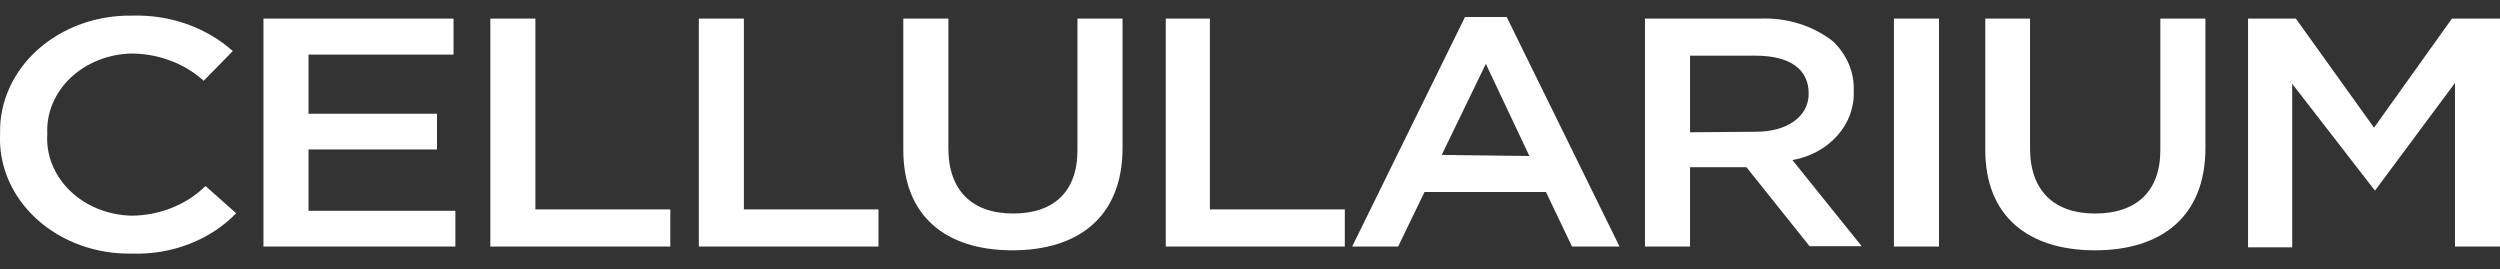 <svg width="130" height="14" viewBox="0 0 130 14" fill="none" xmlns="http://www.w3.org/2000/svg">
<rect x="0" y="0" width="130" height="14" fill="#333333" stroke="none"/>
<path d="M0.005 6.936C-0.015 6.128 0.15 5.325 0.488 4.576C0.826 3.826 1.331 3.144 1.973 2.573C2.615 2.001 3.38 1.55 4.222 1.248C5.065 0.945 5.968 0.797 6.876 0.813C7.843 0.783 8.807 0.932 9.707 1.249C10.607 1.566 11.423 2.045 12.105 2.655L10.591 4.2C10.104 3.757 9.524 3.404 8.884 3.161C8.244 2.918 7.556 2.789 6.86 2.783C6.26 2.794 5.668 2.911 5.12 3.129C4.572 3.346 4.078 3.659 3.668 4.048C3.258 4.438 2.94 4.897 2.732 5.398C2.525 5.898 2.432 6.431 2.46 6.964C2.423 7.503 2.509 8.042 2.713 8.55C2.916 9.058 3.232 9.525 3.643 9.922C4.054 10.319 4.551 10.638 5.103 10.861C5.656 11.083 6.254 11.204 6.86 11.216C7.583 11.208 8.297 11.066 8.956 10.8C9.614 10.535 10.204 10.15 10.686 9.671L12.281 11.089C11.613 11.778 10.778 12.325 9.84 12.688C8.901 13.051 7.883 13.222 6.86 13.186C5.939 13.205 5.024 13.055 4.171 12.745C3.318 12.435 2.546 11.973 1.903 11.387C1.26 10.8 0.76 10.102 0.433 9.337C0.107 8.571 -0.039 7.754 0.005 6.936ZM13.7 0.969H23.584V2.84H16.043V5.915H22.723V7.772H16.043V10.961H23.68V12.818H13.7V0.969ZM25.497 0.969H27.841V10.89H34.856V12.818H25.497V0.969ZM36.339 0.969H38.682V10.89H45.681V12.818H36.339V0.969ZM46.972 7.8V0.969H49.316V7.715C49.316 9.926 50.575 11.103 52.68 11.103C54.784 11.103 56.028 9.983 56.028 7.8V0.969H58.372V7.701C58.372 11.23 56.124 13.016 52.648 13.016C49.173 13.016 46.972 11.23 46.972 7.8ZM60.62 0.969H62.915V10.89H69.93V12.818H60.62V0.969ZM76.18 0.884H78.348L84.215 12.818H81.744L80.389 9.983H74.075L72.704 12.818H70.313L76.18 0.884ZM79.528 8.112L77.264 3.321L74.968 8.056L79.528 8.112ZM85.538 0.969H91.485C92.892 0.899 94.273 1.327 95.327 2.159C96.052 2.86 96.435 3.787 96.395 4.739C96.429 5.576 96.126 6.396 95.542 7.053C94.958 7.71 94.13 8.161 93.207 8.325L96.81 12.804H94.1L90.815 8.693H87.882V12.818H85.538V0.969ZM91.31 6.851C92.904 6.851 94.052 6.085 94.052 4.866C94.052 3.577 93.047 2.896 91.294 2.896H87.882V6.879L91.31 6.851ZM98.484 0.969H100.828V12.818H98.484V0.969ZM103.235 7.8V0.969H105.562V7.715C105.562 9.926 106.822 11.103 108.942 11.103C111.063 11.103 112.338 9.983 112.338 7.8V0.969H114.682V7.701C114.682 11.23 112.434 13.016 108.942 13.016C105.451 13.016 103.235 11.23 103.235 7.8ZM116.898 0.969H119.385L123.45 6.638L127.5 0.969H130.003V12.818H127.659V4.314L123.498 9.912L119.194 4.356V12.86H116.898V0.969Z" fill="white"/>
</svg>
